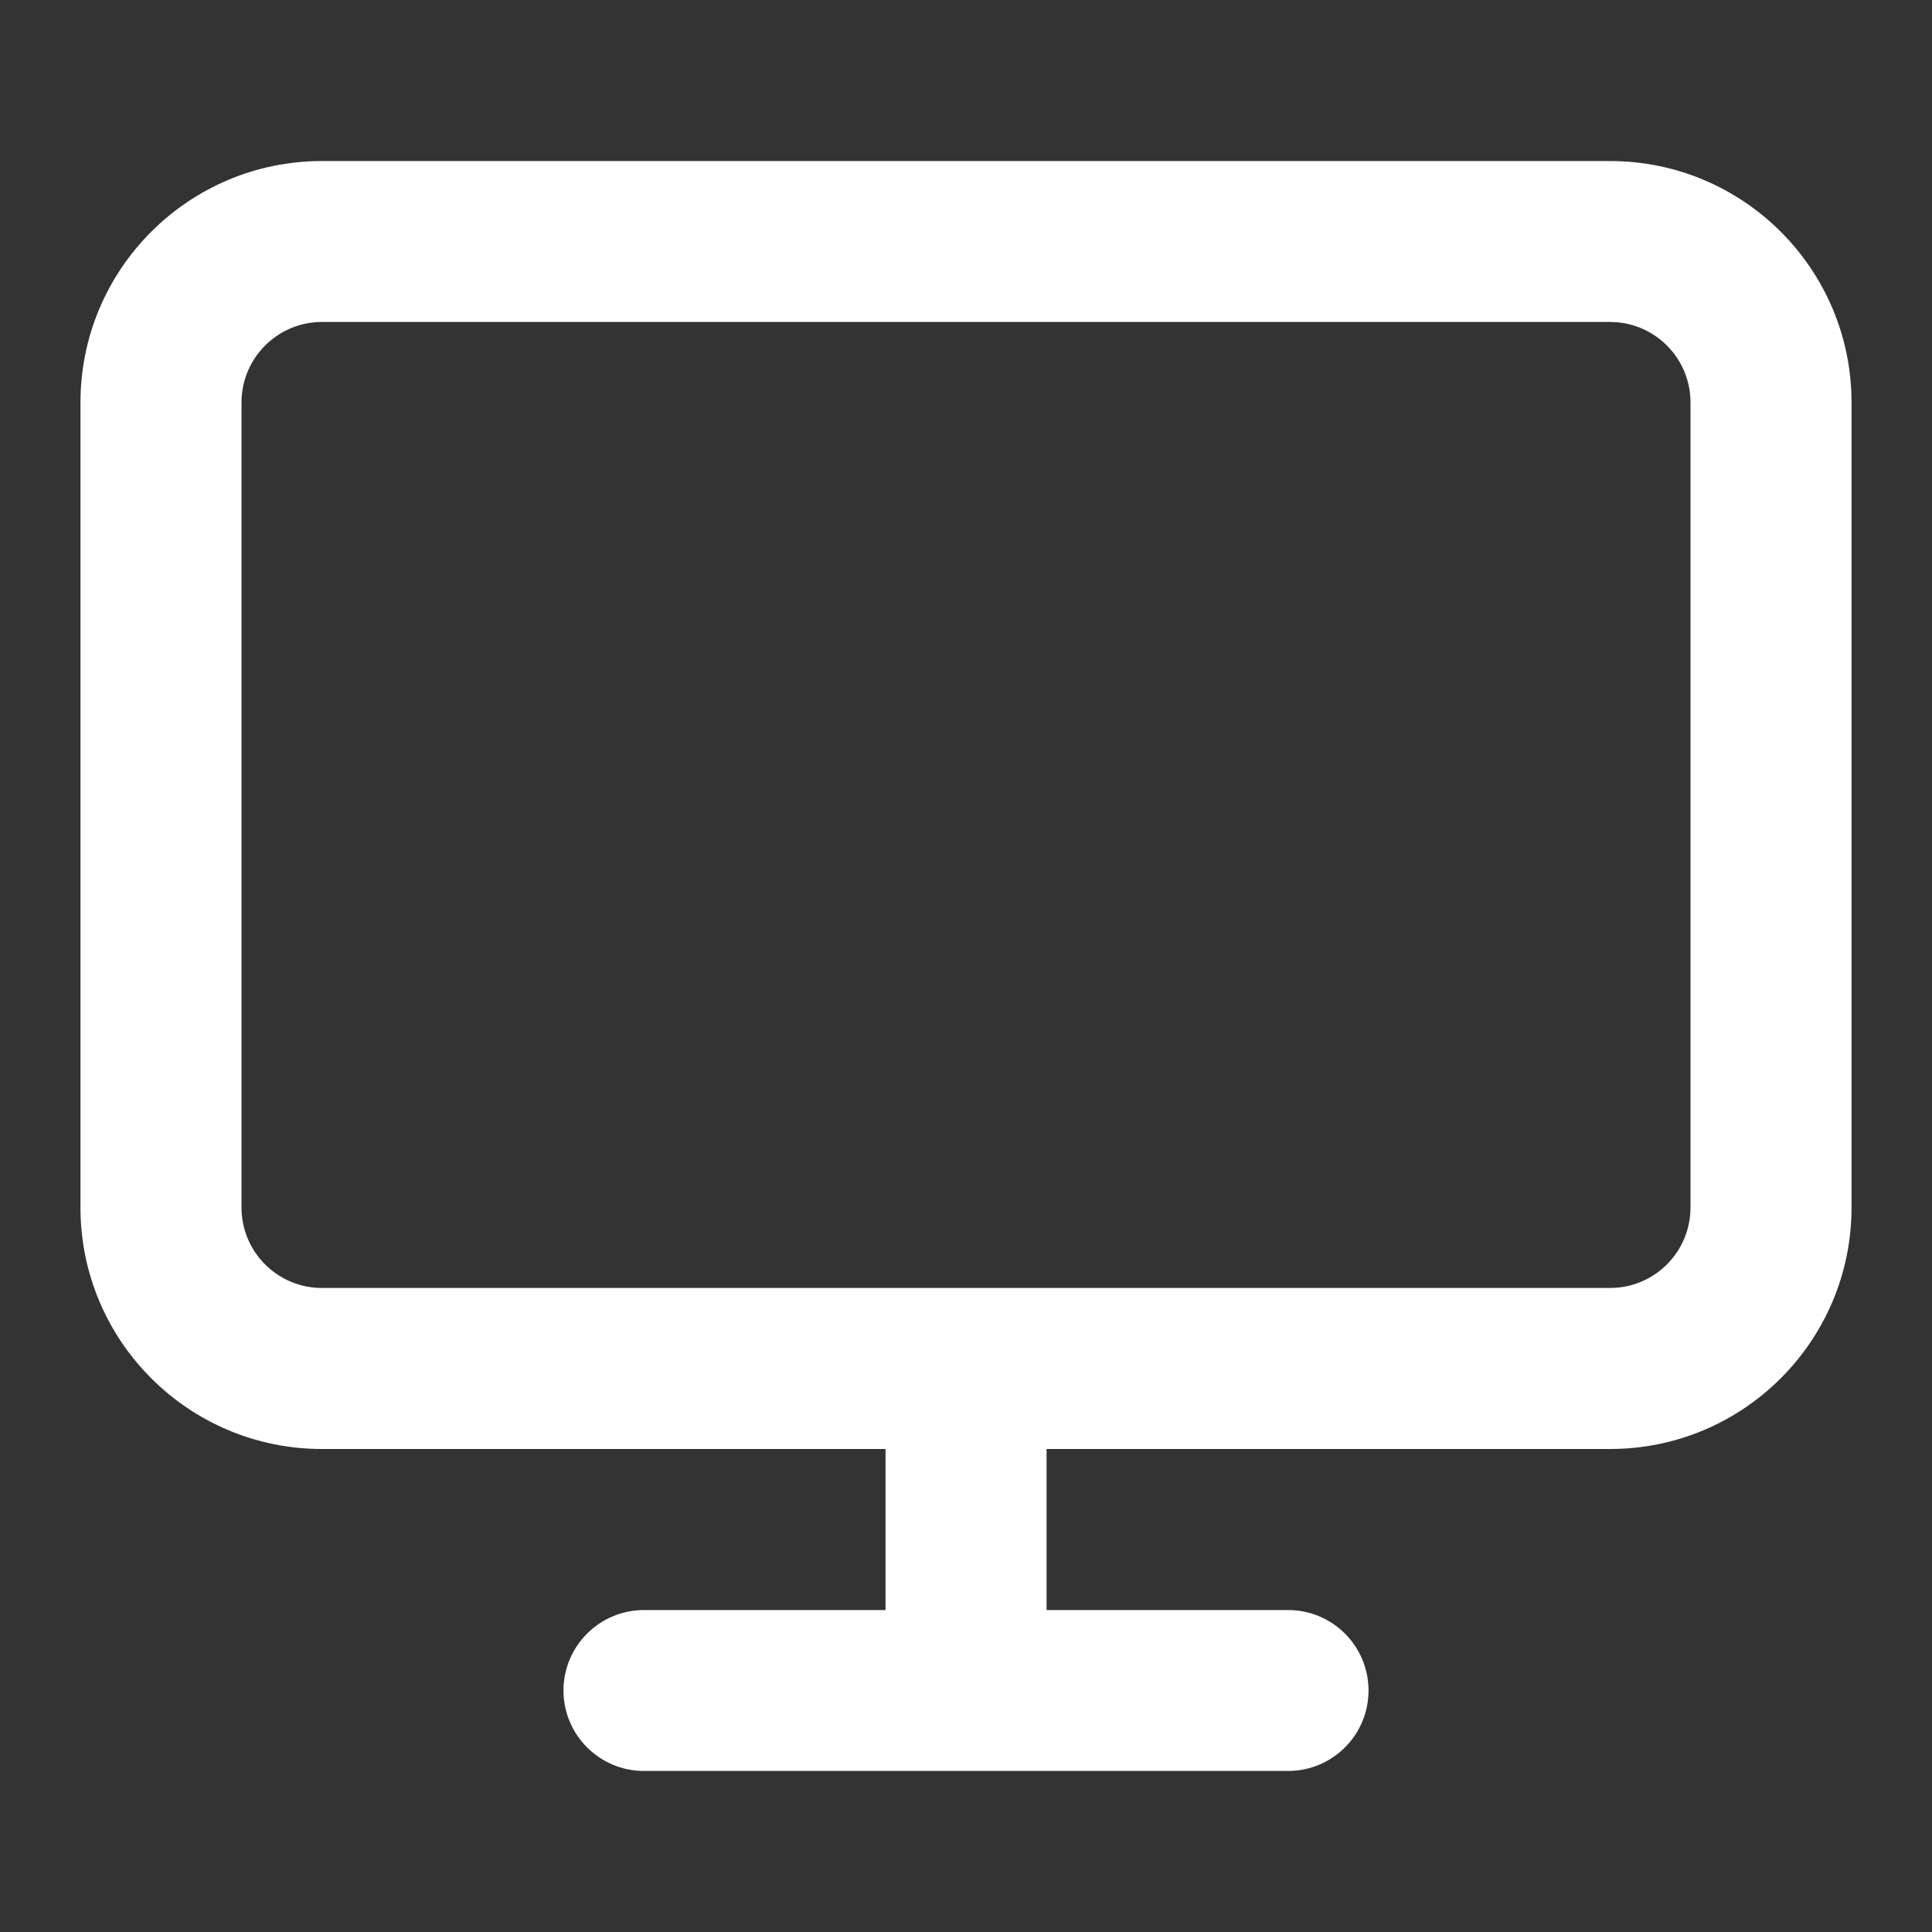 <svg width="20" height="20" viewBox="0 0 20 20" fill="none" xmlns="http://www.w3.org/2000/svg">
<rect x="0" y="0" width="20" height="20" fill="#333333" stroke="none"/>
<path fill-rule="evenodd" clip-rule="evenodd" d="M3.333 3.333C2.873 3.333 2.5 3.706 2.5 4.167V12.5C2.5 12.96 2.873 13.333 3.333 13.333H16.667C17.127 13.333 17.5 12.96 17.5 12.5V4.167C17.5 3.706 17.127 3.333 16.667 3.333H3.333ZM10.834 15H16.667C18.047 15 19.167 13.881 19.167 12.5V4.167C19.167 2.786 18.047 1.667 16.667 1.667H3.333C1.953 1.667 0.833 2.786 0.833 4.167V12.5C0.833 13.881 1.953 15 3.333 15H9.167V16.667H6.667C6.207 16.667 5.833 17.04 5.833 17.5C5.833 17.96 6.207 18.333 6.667 18.333H13.334C13.794 18.333 14.167 17.96 14.167 17.5C14.167 17.04 13.794 16.667 13.334 16.667H10.834V15Z" fill="#fff"/>
</svg>
